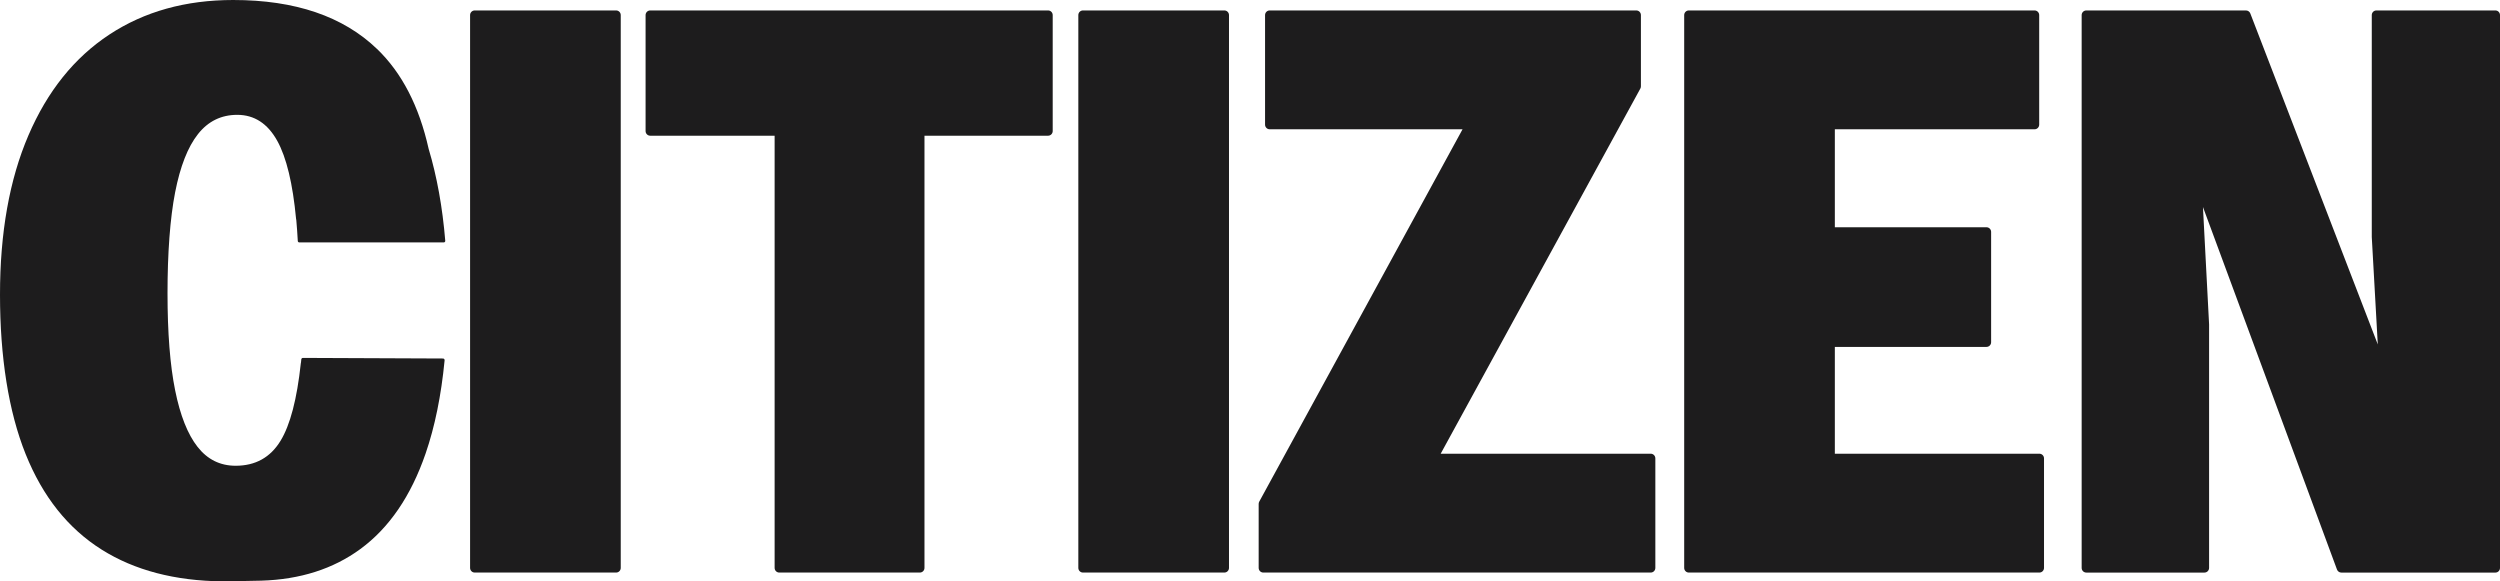 <svg width="172" height="40" viewBox="0 0 172 40" fill="none" xmlns="http://www.w3.org/2000/svg">
<g clip-path="url(#clip0_127_3)">
<path d="M42.388 0.718H32.661C32.485 0.718 32.342 0.861 32.342 1.038V39.072C32.342 39.249 32.485 39.392 32.661 39.392H42.388C42.565 39.392 42.707 39.249 42.707 39.072V1.038C42.707 0.861 42.565 0.718 42.388 0.718Z" fill="#1D1C1D"/>
<path d="M72.106 0.718H44.736C44.559 0.718 44.416 0.862 44.416 1.038V9.017C44.416 9.194 44.559 9.337 44.736 9.337H53.294V39.072C53.294 39.249 53.437 39.392 53.613 39.392H63.285C63.461 39.392 63.604 39.249 63.604 39.072V9.337H72.107C72.283 9.337 72.426 9.194 72.426 9.017V1.038C72.426 0.862 72.283 0.718 72.107 0.718H72.106Z" fill="#1D1C1D"/>
<path d="M84.236 0.718H74.508C74.332 0.718 74.189 0.861 74.189 1.038V39.072C74.189 39.249 74.332 39.392 74.508 39.392H84.236C84.412 39.392 84.555 39.249 84.555 39.072V1.038C84.555 0.861 84.412 0.718 84.236 0.718Z" fill="#1D1C1D"/>
<path d="M113.568 31.215H99.119L112.855 6.094C112.881 6.046 112.895 5.994 112.895 5.94V1.038C112.895 0.862 112.752 0.718 112.575 0.718H87.355C87.179 0.718 87.036 0.862 87.036 1.038V8.575C87.036 8.752 87.179 8.895 87.355 8.895H100.623L86.635 34.514C86.609 34.562 86.596 34.614 86.596 34.668V39.072C86.596 39.249 86.739 39.392 86.915 39.392H113.569C113.745 39.392 113.888 39.249 113.888 39.072V31.535C113.888 31.359 113.745 31.215 113.569 31.215H113.568Z" fill="#1D1C1D"/>
<path d="M140.309 31.215H126.237V23.867H136.67C136.846 23.867 136.989 23.724 136.989 23.547V15.955C136.989 15.778 136.846 15.635 136.67 15.635H126.237V8.895H139.978C140.154 8.895 140.297 8.751 140.297 8.575V1.038C140.297 0.862 140.154 0.718 139.978 0.718H116.191C116.015 0.718 115.872 0.862 115.872 1.038V39.072C115.872 39.249 116.015 39.392 116.191 39.392H140.309C140.485 39.392 140.628 39.249 140.628 39.072V31.535C140.628 31.359 140.485 31.215 140.309 31.215Z" fill="#1D1C1D"/>
<path d="M171.681 0.718H163.497C163.321 0.718 163.178 0.862 163.178 1.038V16.29C163.178 16.296 163.178 16.302 163.178 16.308L163.592 23.697L154.821 0.924C154.773 0.801 154.655 0.719 154.523 0.719H143.537C143.361 0.719 143.218 0.863 143.218 1.039V39.073C143.218 39.25 143.361 39.393 143.537 39.393H151.666C151.842 39.393 151.985 39.25 151.985 39.073V22.33C151.985 22.324 151.985 22.319 151.985 22.313L151.563 14.242L160.785 39.185C160.832 39.31 160.951 39.394 161.085 39.394H171.681C171.857 39.394 172 39.25 172 39.074V1.038C172 0.862 171.857 0.718 171.681 0.718Z" fill="#1D1C1D"/>
<path d="M25.941 3.37C23.607 1.124 20.308 0 16.045 0C12.773 0 9.933 0.792 7.526 2.376C5.119 3.96 3.262 6.271 1.957 9.31C0.652 12.348 0 16.004 0 20.276C0 24.549 0.587 28.315 1.764 31.243C2.94 34.171 4.686 36.363 7.003 37.818C9.265 39.239 12.036 39.964 15.316 39.997V40C15.316 40 15.354 39.999 15.418 39.998C15.462 39.998 15.505 40 15.548 40C15.858 40 16.161 39.993 16.46 39.98C17.131 39.968 17.867 39.954 17.97 39.95C17.97 39.95 17.971 39.95 17.971 39.95C20.648 39.869 22.921 39.144 24.789 37.776C26.775 36.321 28.273 34.13 29.282 31.201C29.918 29.354 30.354 27.216 30.589 24.789C30.596 24.723 30.543 24.666 30.478 24.665L20.84 24.624C20.782 24.624 20.734 24.669 20.729 24.727C20.722 24.797 20.715 24.864 20.709 24.933C20.704 24.95 20.699 24.968 20.697 24.987C20.432 27.458 19.966 29.24 19.299 30.331C18.601 31.474 17.571 32.044 16.212 32.044C15.145 32.044 14.272 31.611 13.593 30.746C12.912 29.881 12.398 28.583 12.049 26.851C11.699 25.12 11.525 22.892 11.525 20.166C11.525 17.44 11.699 15.02 12.049 13.232C12.398 11.446 12.921 10.111 13.62 9.227C14.318 8.343 15.219 7.901 16.322 7.901C17.498 7.901 18.417 8.5 19.079 9.696C19.711 10.84 20.141 12.63 20.371 15.066C20.373 15.091 20.378 15.113 20.385 15.135C20.426 15.594 20.46 16.076 20.488 16.581C20.491 16.635 20.536 16.679 20.59 16.679H30.531C30.591 16.679 30.639 16.627 30.634 16.567C30.443 14.25 30.061 12.143 29.491 10.243C28.837 7.309 27.654 5.018 25.943 3.37L25.941 3.37Z" fill="#1D1C1D"/>
</g>
<defs>
<clipPath id="clip0_127_3">
<rect width="172" height="40" fill="white"/>
</clipPath>
</defs>
</svg>
